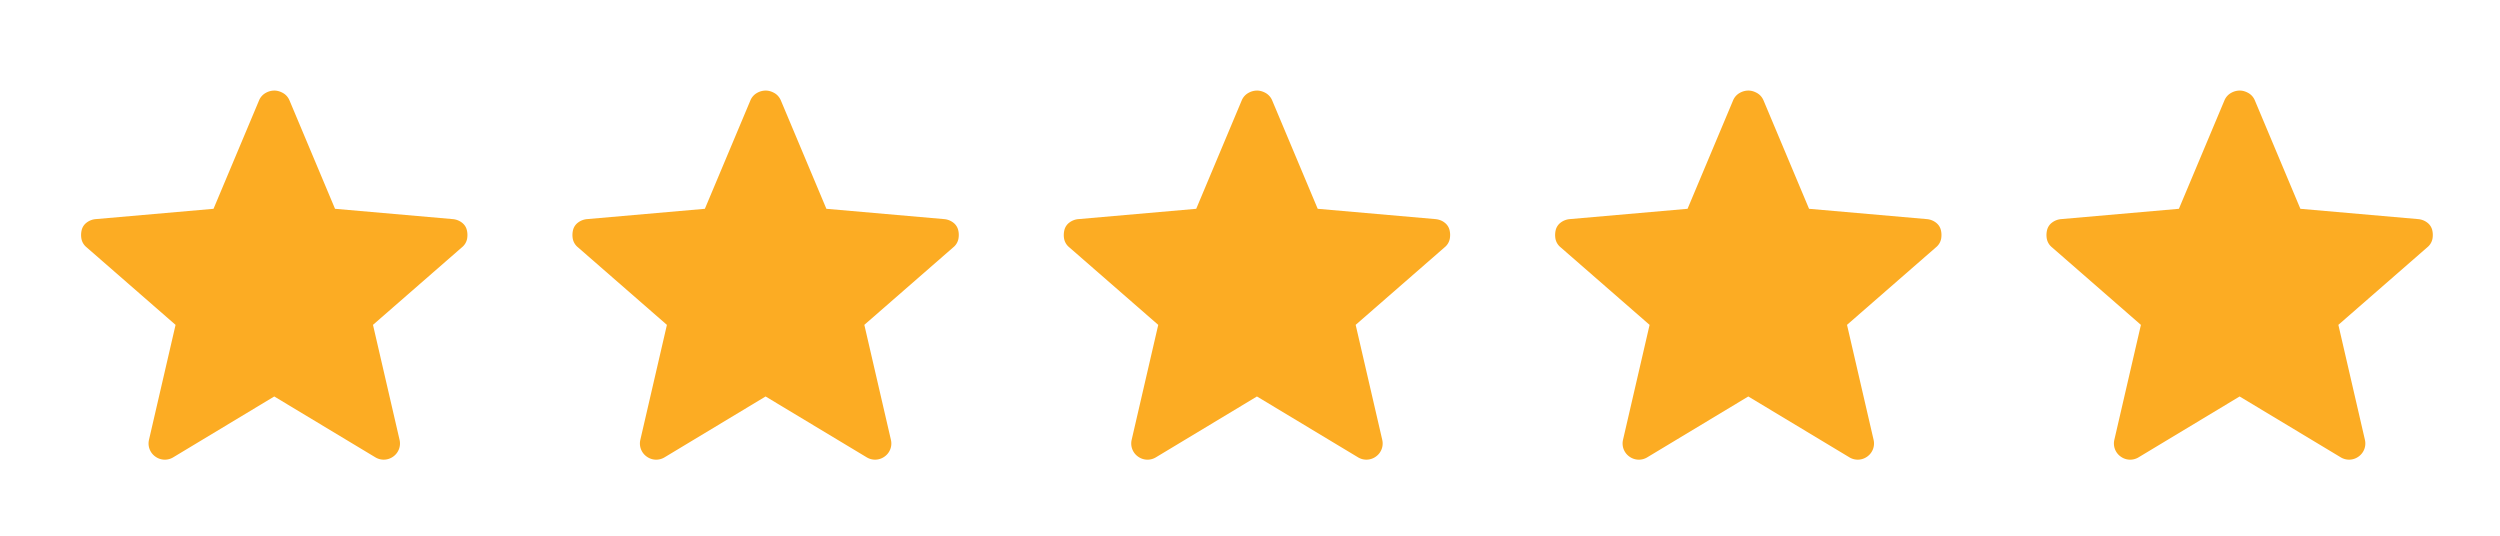 <svg width="98" height="21" fill="none" viewBox="0 0 98 21" xmlns="http://www.w3.org/2000/svg"><path d="m10.752 15.541-3.955 2.382a.632.632 0 0 1-.702-.021.628.628 0 0 1-.255-.66l1.042-4.507-3.487-3.04a.57.57 0 0 1-.202-.33.834.834 0 0 1 .01-.351.519.519 0 0 1 .192-.287.68.68 0 0 1 .362-.138l4.613-.404 1.786-4.252a.596.596 0 0 1 .255-.288.689.689 0 0 1 .34-.095c.114 0 .227.032.34.095.114.064.2.16.256.288l1.786 4.252 4.614.404a.68.68 0 0 1 .361.138c.1.078.163.174.191.287.029.113.032.23.011.35a.57.57 0 0 1-.202.33l-3.487 3.04 1.042 4.508a.629.629 0 0 1-.255.66.633.633 0 0 1-.702.02l-3.954-2.38Zm19.26 0-3.954 2.382a.632.632 0 0 1-.702-.021.629.629 0 0 1-.255-.66l1.042-4.507-3.487-3.04a.57.57 0 0 1-.202-.33.834.834 0 0 1 .01-.351.518.518 0 0 1 .192-.287.68.68 0 0 1 .361-.138l4.614-.404 1.786-4.252a.596.596 0 0 1 .255-.288.689.689 0 0 1 .34-.095c.114 0 .227.032.34.095.114.064.199.16.256.288l1.786 4.252 4.613.404a.68.68 0 0 1 .362.138.52.52 0 0 1 .191.287c.029.113.032.23.01.35a.57.57 0 0 1-.201.33l-3.487 3.04 1.042 4.508a.627.627 0 0 1-.255.66.632.632 0 0 1-.702.02l-3.955-2.38Zm19.261 0-3.955 2.382a.632.632 0 0 1-.702-.021.628.628 0 0 1-.255-.66l1.042-4.507-3.487-3.04a.57.57 0 0 1-.202-.33.834.834 0 0 1 .011-.351.519.519 0 0 1 .191-.287.68.68 0 0 1 .362-.138l4.614-.404 1.785-4.252a.596.596 0 0 1 .256-.288.689.689 0 0 1 .34-.095c.113 0 .227.032.34.095a.6.6 0 0 1 .255.288l1.786 4.252 4.614.404c.142.014.262.06.361.138a.52.52 0 0 1 .192.287c.028.113.032.23.01.35a.57.57 0 0 1-.202.33l-3.487 3.04 1.042 4.508a.629.629 0 0 1-.255.66.633.633 0 0 1-.702.02l-3.954-2.38Zm19.261 0-3.955 2.382a.632.632 0 0 1-.702-.021.629.629 0 0 1-.255-.66l1.042-4.507-3.487-3.04a.57.57 0 0 1-.202-.33.834.834 0 0 1 .01-.351.52.52 0 0 1 .192-.287.68.68 0 0 1 .361-.138l4.614-.404 1.786-4.252a.596.596 0 0 1 .255-.288.689.689 0 0 1 .34-.095c.114 0 .227.032.34.095.114.064.2.16.256.288l1.786 4.252 4.614.404a.68.68 0 0 1 .361.138c.1.078.163.174.191.287.029.113.032.23.011.35a.57.57 0 0 1-.202.33l-3.487 3.04 1.042 4.508a.629.629 0 0 1-.255.66.632.632 0 0 1-.702.02l-3.954-2.38Zm19.26 0-3.955 2.382a.632.632 0 0 1-.702-.021.628.628 0 0 1-.255-.66l1.042-4.507-3.486-3.04a.57.57 0 0 1-.202-.33.834.834 0 0 1 .01-.351.52.52 0 0 1 .192-.287.68.68 0 0 1 .361-.138l4.614-.404 1.786-4.252a.596.596 0 0 1 .255-.288.689.689 0 0 1 .34-.095c.114 0 .227.032.34.095a.59.59 0 0 1 .255.288l1.786 4.252 4.614.404a.68.68 0 0 1 .361.138.52.52 0 0 1 .192.287c.028.113.032.23.01.35a.57.57 0 0 1-.202.33l-3.486 3.04 1.041 4.508a.629.629 0 0 1-.255.66.632.632 0 0 1-.701.02l-3.955-2.38Z" fill="#FCAC23"/></svg>
